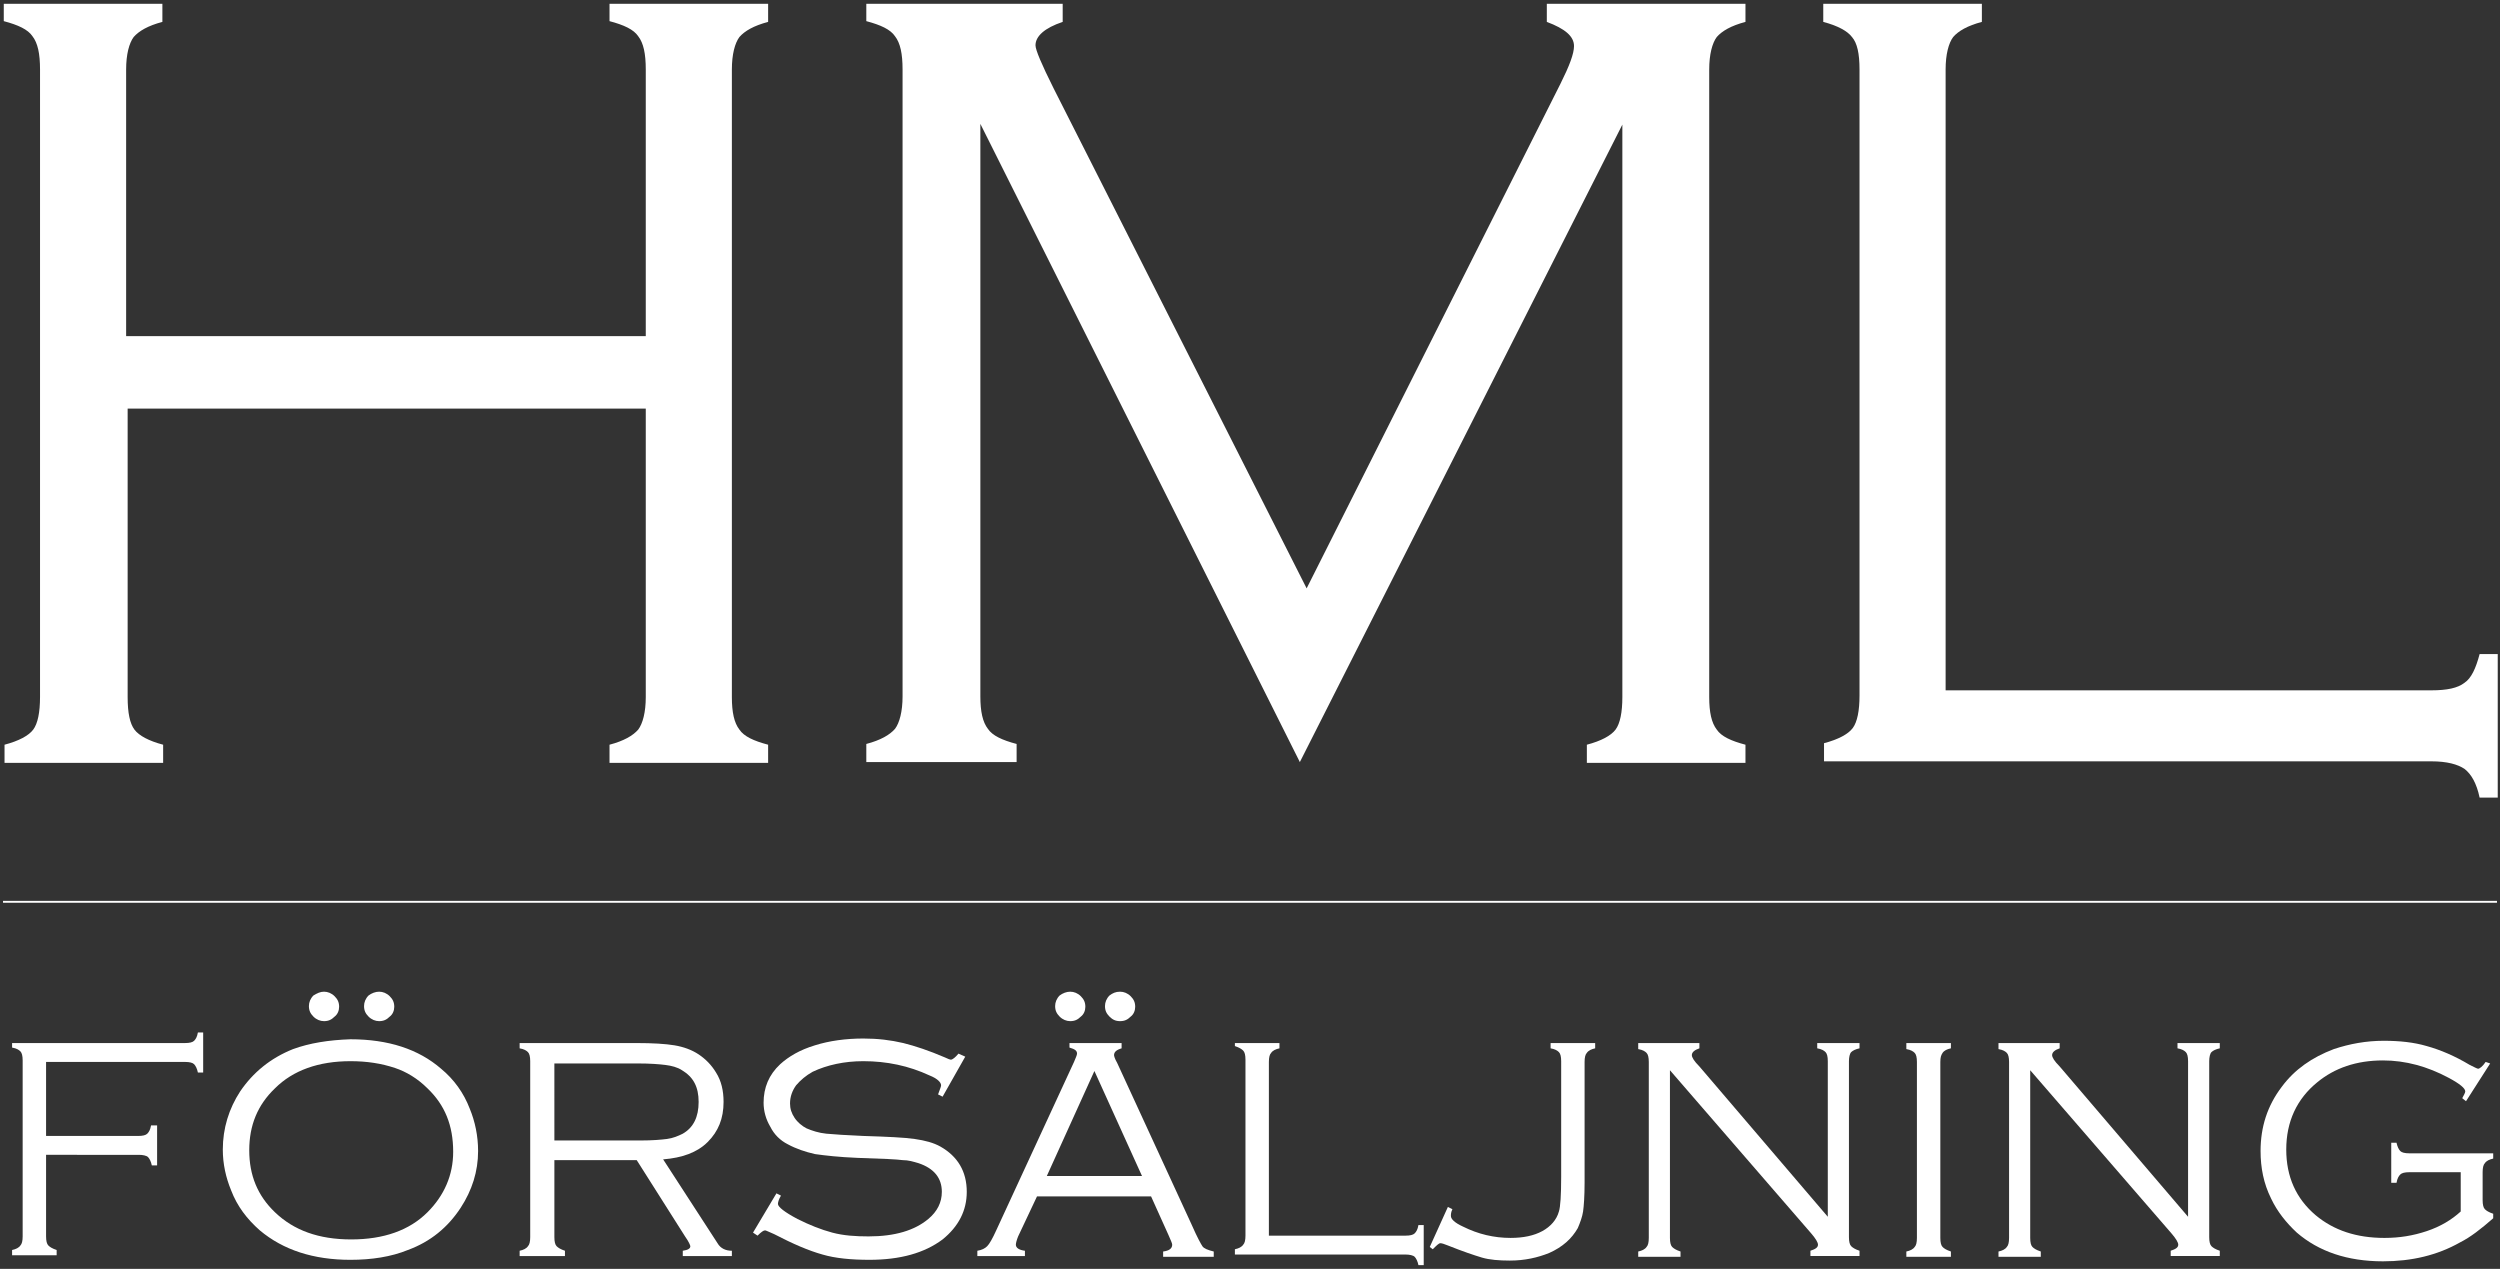 <?xml version="1.0" encoding="utf-8"?>
<!-- Generator: Adobe Illustrator 22.1.0, SVG Export Plug-In . SVG Version: 6.00 Build 0)  -->
<svg version="1.1" id="Lager_1" xmlns="http://www.w3.org/2000/svg" xmlns:xlink="http://www.w3.org/1999/xlink" x="0px" y="0px"
	 viewBox="0 0 331 168" style="enable-background:new 0 0 331 168;" xml:space="preserve">
<rect x="0" y="0" width="331" height="168" fill="#333333" stroke="none"/>
<style type="text/css">
	.st0{fill:#FFFFFF;}
	.st1{fill:#FFFFFF;stroke:#FFFFFF;stroke-width:0.25;stroke-miterlimit:10;}
</style>
<g>
	<path class="st0" d="M85.7,54.1H16.9v38.2c0,2.1,0.3,3.5,0.9,4.3s1.9,1.5,3.8,2v2.4h-21v-2.4c1.9-0.5,3.2-1.2,3.8-2
		s0.9-2.3,0.9-4.3V9.2c0-2.1-0.3-3.5-1-4.4c-0.6-0.9-1.9-1.5-3.8-2V0.5h21v2.4c-1.9,0.5-3.1,1.2-3.8,2c-0.6,0.8-1,2.3-1,4.3v35.3
		h68.8V9.2c0-2.1-0.3-3.5-1-4.4c-0.6-0.9-1.9-1.5-3.8-2V0.5h21v2.4c-1.9,0.5-3.1,1.2-3.8,2c-0.6,0.8-1,2.3-1,4.3v83.1
		c0,2,0.3,3.4,1,4.3c0.6,0.9,1.9,1.5,3.8,2v2.4h-21v-2.4c1.9-0.5,3.1-1.2,3.8-2c0.6-0.8,1-2.3,1-4.3V54.1H85.7z"/>
	<path class="st0" d="M172.1,100.9l-42.3-84.5v75.8c0,2,0.3,3.4,1,4.3c0.6,0.9,1.9,1.5,3.8,2v2.4h-19.9v-2.4c1.9-0.5,3.1-1.2,3.8-2
		c0.6-0.8,1-2.3,1-4.3v-83c0-2.1-0.3-3.5-1-4.4c-0.6-0.9-1.9-1.5-3.8-2V0.5h26v2.4c-2.4,0.8-3.6,1.9-3.6,3.1c0,0.6,0.8,2.5,2.4,5.7
		l33.5,66.2l33.6-66.8c1.2-2.4,1.8-4,1.8-5c0-1.3-1.2-2.3-3.6-3.2V0.5h26.3v2.4c-1.9,0.5-3.1,1.2-3.8,2c-0.6,0.8-1,2.3-1,4.3v83.1
		c0,2,0.3,3.4,1,4.3c0.6,0.9,1.9,1.5,3.8,2v2.4h-21v-2.4c1.9-0.5,3.2-1.2,3.8-2s0.9-2.3,0.9-4.3V16.5L172.1,100.9z"/>
	<path class="st0" d="M257.7,91.4h64.2c2.1,0,3.5-0.3,4.4-1c0.9-0.6,1.5-1.9,2-3.8h2.4v19h-2.4c-0.4-1.9-1.1-3.1-2-3.8
		c-0.9-0.6-2.3-1-4.4-1h-80.4v-2.4c1.9-0.5,3.2-1.2,3.8-2s0.9-2.3,0.9-4.3V9.2c0-2.1-0.3-3.5-1-4.3c-0.6-0.8-1.9-1.5-3.8-2V0.5h21
		v2.4c-1.9,0.5-3.1,1.2-3.8,2c-0.6,0.8-1,2.3-1,4.3v82.2H257.7z"/>
	<g>
		<path class="st0" d="M6.1,140.8v9.6h12.2c0.6,0,1-0.1,1.2-0.3s0.4-0.5,0.5-1.1h0.8v5.3h-0.7c-0.1-0.5-0.3-0.9-0.5-1.1
			c-0.2-0.2-0.7-0.3-1.2-0.3H6.1v10.8c0,0.6,0.1,1,0.3,1.2c0.2,0.2,0.5,0.4,1.1,0.6v0.7H1.6v-0.7c0.5-0.1,0.9-0.3,1.1-0.6
			c0.2-0.2,0.3-0.6,0.3-1.2v-23.3c0-0.6-0.1-1-0.3-1.2s-0.5-0.4-1.1-0.5v-0.6h22.9c0.6,0,1-0.1,1.2-0.3s0.4-0.5,0.5-1.1h0.7v5.3
			h-0.7c-0.1-0.5-0.3-0.9-0.5-1.1c-0.2-0.2-0.6-0.3-1.2-0.3H6.1V140.8z"/>
		<path class="st0" d="M46.4,137.6c5,0,9,1.3,12,3.9c1.7,1.4,3,3.2,3.8,5.3c0.7,1.7,1.1,3.6,1.1,5.6c0,2.7-0.8,5.2-2.3,7.5
			c-1.7,2.6-4,4.5-7,5.6c-2.2,0.9-4.8,1.3-7.6,1.3c-4.9,0-8.9-1.3-12-3.9c-1.7-1.5-3-3.2-3.8-5.3c-0.7-1.7-1.1-3.5-1.1-5.4
			c0-2.8,0.8-5.4,2.3-7.7c1.7-2.5,4-4.4,7-5.6C41,138.1,43.5,137.7,46.4,137.6z M46.4,140.5c-4.2,0-7.6,1.2-10,3.6
			c-2.3,2.2-3.4,4.9-3.4,8.2s1.1,6,3.4,8.2c2.5,2.4,5.8,3.6,10.1,3.6s7.7-1.2,10.1-3.6c2.2-2.2,3.4-4.9,3.4-8c0-3.5-1.1-6.2-3.4-8.4
			c-1.3-1.3-2.8-2.2-4.3-2.7C50.5,140.8,48.6,140.5,46.4,140.5z M42.9,131.3c0.5,0,1,0.2,1.4,0.6c0.4,0.4,0.6,0.8,0.6,1.4
			c0,0.5-0.2,1-0.6,1.3c-0.4,0.4-0.8,0.6-1.4,0.6c-0.5,0-1-0.2-1.4-0.6c-0.4-0.4-0.6-0.8-0.6-1.4c0-0.5,0.2-1,0.6-1.4
			C42,131.5,42.4,131.3,42.9,131.3z M50.2,131.3c0.5,0,1,0.2,1.4,0.6c0.4,0.4,0.6,0.8,0.6,1.4c0,0.5-0.2,1-0.6,1.3
			c-0.4,0.4-0.8,0.6-1.4,0.6c-0.5,0-1-0.2-1.4-0.6c-0.4-0.4-0.6-0.8-0.6-1.4c0-0.5,0.2-1,0.6-1.4C49.2,131.5,49.7,131.3,50.2,131.3z
			"/>
		<path class="st0" d="M73.4,153.6v10.2c0,0.6,0.1,1,0.3,1.2s0.5,0.4,1.1,0.6v0.7h-6v-0.7c0.5-0.1,0.9-0.3,1.1-0.6
			c0.2-0.2,0.3-0.6,0.3-1.2v-23.3c0-0.6-0.1-1-0.3-1.2s-0.5-0.4-1.1-0.5v-0.7h15.5c2.1,0,3.8,0.1,5,0.3s2.3,0.6,3.2,1.2
			c0.9,0.6,1.7,1.4,2.3,2.4c0.7,1.1,1,2.4,1,3.9c0,2.2-0.7,3.9-2.1,5.3c-1.4,1.4-3.4,2.1-5.9,2.3l7.2,11.1c0.4,0.7,1.1,1,1.9,1v0.7
			h-6.5v-0.7c0.7-0.1,1-0.3,1-0.6c0-0.1-0.2-0.6-0.7-1.3l-6.4-10.1L73.4,153.6L73.4,153.6z M73.4,151h11.4c1.6,0,2.7-0.1,3.5-0.2
			c0.8-0.1,1.5-0.4,2.1-0.7c1.4-0.8,2.1-2.2,2.1-4.2s-0.7-3.3-2.2-4.2c-0.6-0.4-1.4-0.6-2.2-0.7c-0.8-0.1-2-0.2-3.7-0.2h-11V151z"/>
		<path class="st0" d="M127.8,139.9l-3,5.3l-0.6-0.3c0.2-0.6,0.4-1,0.4-1.2c0-0.4-0.5-0.9-1.5-1.3c-2.8-1.3-5.7-1.9-8.8-1.9
			c-2.5,0-4.8,0.5-6.7,1.4c-0.9,0.5-1.6,1.1-2.2,1.8c-0.5,0.7-0.8,1.5-0.8,2.4c0,0.7,0.2,1.3,0.6,1.9c0.4,0.6,1,1.1,1.6,1.4
			c0.7,0.3,1.6,0.6,2.6,0.7c1,0.1,2.7,0.2,4.9,0.3c3.2,0.1,5.4,0.2,6.8,0.4s2.5,0.5,3.4,1c2.3,1.3,3.5,3.3,3.5,6
			c0,2.5-1.1,4.6-3.2,6.3c-2.4,1.8-5.6,2.7-9.7,2.7c-2.4,0-4.5-0.2-6.2-0.7c-1.8-0.5-3.9-1.4-6.4-2.7c-0.7-0.3-1.1-0.5-1.2-0.5
			c-0.2,0-0.5,0.2-1,0.7l-0.6-0.4l3.1-5.2l0.6,0.3c-0.3,0.5-0.4,0.9-0.4,1.1c0,0.4,0.9,1.1,2.6,2c1.6,0.8,3.1,1.4,4.6,1.8
			c1.5,0.4,3.1,0.5,4.8,0.5c3.5,0,6.1-0.8,7.9-2.3c1.2-1,1.8-2.2,1.8-3.6c0-1.8-1-3.1-3.1-3.8c-0.7-0.2-1.3-0.4-2.1-0.4
			c-0.7-0.1-2.7-0.2-6-0.3c-2.4-0.1-4.2-0.3-5.6-0.5c-1.3-0.3-2.5-0.7-3.6-1.3c-1-0.5-1.8-1.3-2.3-2.3c-0.6-1-0.9-2.1-0.9-3.2
			c0-2,0.7-3.7,2.2-5.1c1.1-1,2.6-1.9,4.6-2.5c1.9-0.6,4.1-0.9,6.4-0.9c1.9,0,3.6,0.2,5.3,0.6c1.6,0.4,3.4,1,5.5,1.9
			c0.4,0.2,0.7,0.3,0.8,0.3c0.2,0,0.6-0.3,1-0.8L127.8,139.9z"/>
		<path class="st0" d="M152.4,158.4h-15.1l-2.5,5.3c-0.2,0.5-0.3,0.9-0.3,1.1c0,0.4,0.4,0.7,1.2,0.8v0.7h-6.3v-0.7
			c0.6-0.1,1-0.3,1.3-0.6s0.7-1,1.2-2.1l10.3-22.3c0.2-0.5,0.4-0.9,0.4-1.1c0-0.4-0.3-0.6-1-0.8v-0.6h6.9v0.7c-0.7,0.2-1,0.5-1,0.9
			c0,0.1,0.1,0.5,0.4,1l9.9,21.5c0.7,1.6,1.2,2.5,1.4,2.8s0.7,0.5,1.5,0.7v0.7h-6.7v-0.7c0.8-0.1,1.2-0.4,1.2-0.9
			c0-0.2-0.2-0.6-0.5-1.3L152.4,158.4z M151.2,155.7l-6.3-13.9l-6.3,13.9H151.2z M141.7,131.3c0.5,0,1,0.2,1.4,0.6
			c0.4,0.4,0.6,0.8,0.6,1.4c0,0.5-0.2,1-0.6,1.3c-0.4,0.4-0.8,0.6-1.4,0.6c-0.5,0-1-0.2-1.4-0.6c-0.4-0.4-0.6-0.8-0.6-1.4
			c0-0.5,0.2-1,0.6-1.4C140.7,131.5,141.2,131.3,141.7,131.3z M148.3,131.3c0.5,0,1,0.2,1.4,0.6c0.4,0.4,0.6,0.8,0.6,1.4
			c0,0.5-0.2,1-0.6,1.3c-0.4,0.4-0.8,0.6-1.4,0.6s-1-0.2-1.4-0.6c-0.4-0.4-0.6-0.8-0.6-1.4c0-0.5,0.2-1,0.6-1.4
			C147.3,131.5,147.7,131.3,148.3,131.3z"/>
		<path class="st0" d="M168.1,163.6h18c0.6,0,1-0.1,1.2-0.3s0.4-0.5,0.5-1.1h0.7v5.3h-0.7c-0.1-0.5-0.3-0.9-0.5-1.1
			c-0.2-0.2-0.7-0.3-1.2-0.3h-22.6v-0.7c0.5-0.1,0.9-0.3,1.1-0.6c0.2-0.2,0.3-0.6,0.3-1.2v-23.3c0-0.6-0.1-1-0.3-1.2
			s-0.5-0.4-1.1-0.6v-0.4h5.9v0.7c-0.5,0.1-0.9,0.3-1.1,0.6c-0.2,0.2-0.3,0.6-0.3,1.2v23H168.1z"/>
		<path class="st0" d="M189.3,165.1l2.4-5.3l0.6,0.3c-0.2,0.4-0.2,0.7-0.2,0.9c0,0.4,0.5,0.9,1.6,1.4c2,1,4.1,1.5,6.3,1.5
			c1.7,0,3.1-0.3,4.2-0.9c1.1-0.6,1.9-1.5,2.2-2.6c0.2-0.6,0.3-2.2,0.3-4.6v-15.3c0-0.6-0.1-1-0.3-1.2s-0.5-0.4-1.1-0.5v-0.7h5.9
			v0.7c-0.5,0.1-0.9,0.3-1.1,0.6c-0.2,0.2-0.3,0.6-0.3,1.2v16c0,1.8-0.1,3.1-0.2,3.8c-0.1,0.7-0.4,1.5-0.7,2.2
			c-0.8,1.4-2,2.5-3.8,3.3c-1.5,0.6-3.2,1-5.2,1c-1.4,0-2.7-0.1-3.7-0.4s-2.5-0.8-4.5-1.6c-0.5-0.2-0.8-0.3-1-0.3s-0.5,0.3-1,0.8
			L189.3,165.1z"/>
		<path class="st0" d="M221.1,141.7v22.2c0,0.6,0.1,1,0.3,1.2s0.5,0.4,1.1,0.6v0.7h-5.6v-0.7c0.5-0.1,0.9-0.3,1.1-0.6
			c0.2-0.2,0.3-0.6,0.3-1.2v-23.3c0-0.6-0.1-1-0.3-1.2s-0.5-0.4-1.1-0.5v-0.8h8.1v0.7c-0.6,0.2-1,0.5-1,0.9c0,0.3,0.3,0.8,1,1.5
			l17,19.9v-20.6c0-0.6-0.1-1-0.3-1.2s-0.5-0.4-1.1-0.5v-0.7h5.6v0.7c-0.5,0.1-0.9,0.3-1.1,0.5c-0.2,0.2-0.3,0.7-0.3,1.2v23.3
			c0,0.6,0.1,1,0.3,1.2s0.5,0.4,1.1,0.6v0.7h-6.5v-0.7c0.6-0.2,1-0.4,1-0.8c0-0.3-0.3-0.8-0.9-1.5L221.1,141.7z"/>
		<path class="st0" d="M253.8,163.9v-23.3c0-0.6-0.1-1-0.3-1.2s-0.5-0.4-1.1-0.5v-0.8h5.9v0.7c-0.5,0.1-0.9,0.3-1.1,0.6
			s-0.3,0.6-0.3,1.2v23.3c0,0.6,0.1,1,0.3,1.2c0.2,0.2,0.5,0.4,1.1,0.6v0.7h-5.9v-0.7c0.5-0.1,0.9-0.3,1.1-0.6
			C253.7,164.9,253.8,164.5,253.8,163.9z"/>
		<path class="st0" d="M268.8,141.7v22.2c0,0.6,0.1,1,0.3,1.2s0.5,0.4,1.1,0.6v0.7h-5.6v-0.7c0.5-0.1,0.9-0.3,1.1-0.6
			c0.2-0.2,0.3-0.6,0.3-1.2v-23.3c0-0.6-0.1-1-0.3-1.2c-0.2-0.2-0.5-0.4-1.1-0.5v-0.8h8.1v0.7c-0.6,0.2-1,0.5-1,0.9
			c0,0.3,0.3,0.8,1,1.5l17,19.9v-20.6c0-0.6-0.1-1-0.3-1.2c-0.2-0.2-0.5-0.4-1.1-0.5v-0.7h5.6v0.7c-0.5,0.1-0.9,0.3-1.1,0.5
			s-0.3,0.7-0.3,1.2v23.3c0,0.6,0.1,1,0.3,1.2c0.2,0.2,0.5,0.4,1.1,0.6v0.7h-6.5v-0.7c0.6-0.2,1-0.4,1-0.8c0-0.3-0.3-0.8-0.9-1.5
			L268.8,141.7z"/>
		<path class="st0" d="M329.7,140.8l-3.2,5l-0.5-0.4c0.2-0.4,0.4-0.7,0.4-0.9c0-0.4-0.7-1-2.2-1.8c-2.8-1.5-5.7-2.3-8.7-2.3
			c-3.5,0-6.4,1-8.7,2.9c-2.7,2.2-4.1,5.2-4.1,8.9c0,3.6,1.3,6.5,3.9,8.7c2.4,2,5.4,3,9.1,3c2,0,3.8-0.3,5.6-0.9s3.3-1.5,4.5-2.6
			v-5.2H319c-0.6,0-1,0.1-1.2,0.3s-0.4,0.5-0.5,1.1h-0.7v-5.3h0.7c0.1,0.5,0.3,0.9,0.5,1.1c0.2,0.2,0.6,0.3,1.2,0.3h11.1v0.7
			c-0.5,0.1-0.9,0.3-1.1,0.6c-0.2,0.2-0.3,0.6-0.3,1.2v3.7c0,0.6,0.1,1,0.3,1.2c0.2,0.2,0.5,0.4,1.1,0.6v0.6c-1.6,1.4-3,2.5-4.4,3.2
			c-3,1.7-6.4,2.5-10.2,2.5c-4.7,0-8.5-1.3-11.4-3.8c-1.4-1.3-2.6-2.8-3.4-4.5c-1-2-1.4-4.1-1.4-6.3c0-3.2,0.9-6,2.8-8.5
			c1.7-2.3,4-3.9,6.9-5c2.1-0.7,4.3-1.1,6.6-1.1c2.1,0,4,0.2,5.7,0.7c1.8,0.5,3.7,1.3,5.7,2.5c0.6,0.3,1,0.5,1.1,0.5
			c0.2,0,0.6-0.3,1-0.9L329.7,140.8z"/>
	</g>
	<line class="st1" x1="0.4" y1="119.4" x2="330.6" y2="119.4"/>
</g>
</svg>
